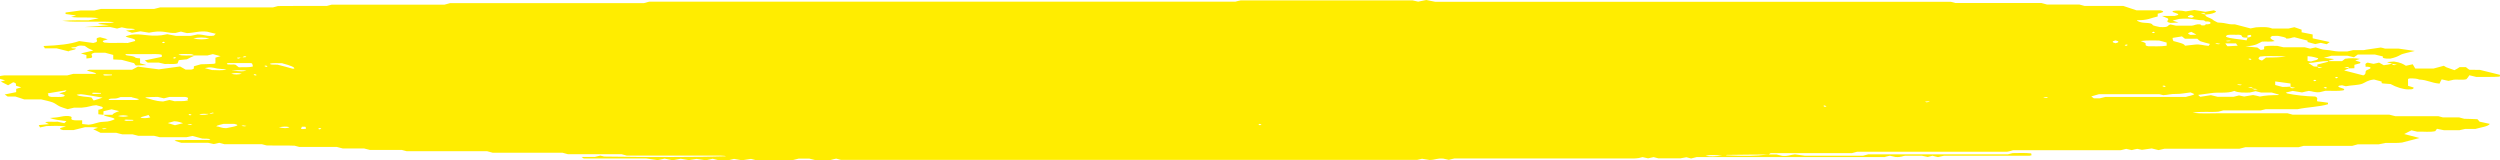 <svg width="468" height="30" viewBox="0 0 468 30" fill="none" xmlns="http://www.w3.org/2000/svg">
  <path d="M447.836 12.031C448.075 11.851 447.118 11.825 446.879 11.62C447.278 11.594 447.756 11.542 448.155 11.517C449.43 11.697 449.908 12.005 450.386 12.314C450.705 12.236 451.104 12.159 451.661 12.031C451.821 12.314 451.98 12.571 452.14 12.828H455.567C456.125 12.674 456.762 12.519 457.48 12.314C457.639 12.416 457.798 12.519 457.958 12.596C458.436 12.776 458.914 12.931 459.472 13.136C459.871 12.931 460.189 12.751 460.428 12.571H461.624C461.783 12.725 462.022 12.879 462.262 13.059C462.979 13.059 463.776 13.085 464.254 13.085C465.609 13.419 466.884 13.727 468 14.01C468 14.113 468 14.216 467.92 14.345C466.565 14.447 465.051 14.37 463.537 14.396C463.218 14.319 462.819 14.216 462.262 14.087C462.102 14.345 461.943 14.601 461.704 14.833C460.986 15.013 460.11 14.859 459.392 14.91C458.994 14.987 458.675 15.09 458.356 15.141C457.958 15.064 457.639 14.987 457.081 14.859C456.922 15.167 456.762 15.399 456.683 15.655C455.009 15.501 454.531 14.987 452.857 14.884C452.538 14.73 451.954 14.662 451.104 14.679C451.104 14.679 450.785 14.756 450.785 14.781C450.785 15.219 450.785 15.655 450.785 16.067C451.183 16.195 451.502 16.273 451.821 16.375C451.821 16.581 451.821 16.761 450.785 16.735C449.908 16.735 448.553 16.324 447.517 15.733C447.039 15.707 446.64 15.681 446.162 15.63C446.003 15.63 445.923 15.578 445.843 15.553V15.27C445.365 15.141 444.887 15.013 444.409 14.884C443.134 15.039 442.894 15.399 442.257 15.655C441.54 15.964 440.105 15.938 439.148 16.144C438.909 16.093 438.67 16.015 438.431 15.964C437.555 16.015 437.634 16.221 437.953 16.35C438.352 16.53 439.228 16.632 438.67 16.915C437.634 17.095 436.439 16.967 435.323 16.992C434.924 17.095 434.606 17.172 434.287 17.249C433.251 17.352 432.932 17.069 432.215 17.018C431.816 17.095 431.418 17.172 430.939 17.301C430.381 17.224 429.903 17.121 429.186 17.018C428.867 17.095 428.389 17.198 427.911 17.326C427.99 17.378 428.07 17.481 428.23 17.506C429.664 17.815 431.577 18.021 433.41 18.072C434.127 18.355 433.569 18.663 433.809 18.972C434.446 19.049 435.163 19.126 435.801 19.229V19.512C434.287 20 431.896 20.051 430.142 20.437H424.165C424.165 20.437 423.687 20.566 423.208 20.668H416.195C415.796 20.771 415.557 20.848 415.318 20.9C413.804 21.054 412.05 20.797 410.456 21.105C412.05 21.311 413.565 21.208 414.999 21.208C416.514 21.208 418.028 21.208 419.542 21.208H428.23C428.708 21.337 428.947 21.388 429.186 21.465H447.278C447.278 21.465 447.995 21.645 448.394 21.748C451.024 21.748 453.734 21.748 456.443 21.748C456.683 21.799 456.922 21.877 457.32 21.979H460.349C460.747 22.082 460.986 22.159 461.305 22.236C462.022 22.236 462.819 22.288 463.776 22.314C463.856 22.416 464.015 22.545 464.174 22.776C464.573 22.854 465.37 23.033 466.087 23.188C465.848 23.676 464.334 23.856 463.377 24.139H461.465C461.066 24.242 460.668 24.319 460.428 24.37H457.48C457.001 24.267 456.683 24.216 456.204 24.113C456.045 24.293 455.965 24.422 455.886 24.55C454.929 24.782 453.734 24.602 452.538 24.653C452.219 24.576 451.821 24.499 451.422 24.396C451.024 24.602 450.625 24.807 450.067 25.09C450.944 25.321 451.901 25.578 452.937 25.835C451.821 26.118 450.785 26.401 449.669 26.684C448.713 26.812 447.756 26.735 446.561 26.761C446.322 26.812 445.923 26.89 445.285 27.018H441.38C440.982 27.121 440.742 27.198 440.344 27.301H431.258C430.86 27.404 430.621 27.481 430.302 27.558H420.339C420.339 27.558 419.622 27.738 419.223 27.841H405.196C405.196 27.841 404.479 28.021 404.08 28.098C403.682 28.021 403.363 27.918 402.805 27.789C402.327 27.866 401.769 27.943 400.972 28.046C400.813 28.021 400.494 27.943 400.095 27.866C399.777 27.918 399.458 27.995 399.059 28.098C398.74 28.021 398.422 27.943 398.023 27.866C397.784 27.918 397.545 27.969 397.306 28.046C397.146 28.072 397.067 28.123 396.907 28.123C390.213 28.123 383.518 28.123 376.823 28.123C376.584 28.201 376.345 28.252 376.106 28.329C375.946 28.329 375.866 28.406 375.707 28.406C366.302 28.406 356.978 28.406 347.653 28.406C347.334 28.483 347.095 28.56 346.696 28.663H331.473C331.473 28.663 331.155 28.869 331.075 28.92C328.445 28.92 325.894 28.972 323.264 28.997C323.264 28.997 323.105 29.049 323.105 29.075C326.851 29.229 328.365 29.229 331.075 28.92C331.553 28.92 332.111 28.92 332.589 28.92C332.988 29.023 333.307 29.1 333.625 29.177C334.741 29.28 335.06 28.997 336.016 28.895C336.415 28.946 336.973 29.023 337.849 29.152H348.768C348.768 29.152 349.326 28.997 349.725 28.895H375.866C376.265 28.792 376.504 28.715 376.743 28.663C377.859 28.663 378.975 28.586 380.25 28.715C380.25 28.817 380.25 28.946 380.33 29.049C380.17 29.1 380.011 29.152 379.931 29.152C374.591 29.152 369.251 29.152 363.911 29.152C363.513 29.255 363.194 29.332 362.796 29.409C362.477 29.332 362.078 29.255 361.76 29.152C361.52 29.229 361.281 29.28 360.883 29.383C360.564 29.332 360.245 29.255 359.767 29.152H356.659C356.26 29.152 355.941 29.486 354.826 29.383C354.507 29.306 354.188 29.229 353.79 29.152C353.471 29.229 353.072 29.306 352.753 29.409H317.606C317.606 29.409 316.888 29.589 316.569 29.666C316.33 29.589 316.091 29.537 315.693 29.434C315.374 29.486 315.055 29.563 314.577 29.64H310.433C310.433 29.64 309.875 29.512 309.556 29.409C309.237 29.486 308.918 29.563 308.52 29.64C308.201 29.563 307.882 29.486 307.484 29.409C307.245 29.46 307.005 29.512 306.766 29.589C306.448 29.614 306.208 29.666 305.89 29.666C294.652 29.666 283.414 29.666 272.256 29.666C271.858 29.743 271.539 29.846 271.22 29.923C270.822 29.82 270.423 29.743 270.184 29.692C268.988 29.589 268.749 29.923 267.634 29.949C267.315 29.897 266.757 29.82 266.199 29.717C265.96 29.769 265.641 29.846 265.322 29.923H157.408C157.408 29.923 156.85 29.769 156.531 29.692C156.213 29.769 155.814 29.846 155.495 29.949H152.546C152.546 29.949 151.829 29.769 151.51 29.692H149.518C149.119 29.794 148.721 29.872 148.482 29.949H141.388C141.388 29.949 140.83 29.82 140.591 29.743C140.113 29.82 139.635 29.897 138.918 30C138.519 29.923 137.961 29.846 137.403 29.743C137.164 29.794 136.766 29.897 136.447 29.974H134.454C134.454 29.974 133.737 29.794 133.418 29.717C133.02 29.794 132.701 29.897 132.143 30C131.665 29.923 131.107 29.846 130.39 29.743C130.071 29.794 129.593 29.872 128.955 29.974C128.557 29.897 127.999 29.82 127.441 29.717C127.042 29.794 126.564 29.872 125.926 30C125.369 29.897 124.89 29.794 124.412 29.692C124.014 29.769 123.695 29.872 123.137 29.974C122.659 29.897 122.101 29.82 120.985 29.666H109.269C109.269 29.666 108.95 29.46 108.871 29.383H111.341C111.341 29.383 112.059 29.203 112.377 29.126C112.616 29.203 112.856 29.255 113.095 29.306C120.347 29.434 132.462 29.409 135.889 29.255C135.889 29.229 135.73 29.177 135.65 29.177C135.331 29.152 135.012 29.126 134.773 29.126C128.955 29.126 123.057 29.126 117.319 29.126C117 29.023 116.761 28.972 116.362 28.869H106.32C105.922 28.766 105.683 28.689 105.284 28.586H92.213C91.815 28.483 91.576 28.406 91.177 28.303H76.114C75.715 28.201 75.476 28.123 75.237 28.072H69.26C69.26 28.072 68.542 27.892 68.144 27.789H64.159C64.159 27.789 63.441 27.609 63.043 27.506H56.029C56.029 27.506 55.551 27.378 55.153 27.275C53.559 27.198 51.725 27.275 49.892 27.224C49.653 27.172 49.414 27.095 49.016 26.992H42.002C41.603 26.89 41.364 26.812 41.046 26.735C40.727 26.812 40.408 26.864 40.01 26.967C39.691 26.89 39.372 26.812 38.973 26.735H33.952C33.952 26.735 33.155 26.478 32.677 26.35C32.757 26.324 32.916 26.221 33.076 26.221C35.068 26.221 37.061 26.221 39.053 26.195C39.212 26.195 39.292 26.144 39.372 26.118C39.133 25.887 38.336 25.99 37.858 25.938C37.3 25.784 36.662 25.63 36.025 25.45C35.706 25.527 35.307 25.604 34.909 25.681H29.888C29.888 25.681 29.25 25.527 28.852 25.424H25.903C25.903 25.424 25.185 25.244 24.787 25.141H22.874C22.476 25.039 22.077 24.961 21.758 24.859H18.809C18.331 24.627 17.933 24.396 17.454 24.19C17.694 24.139 18.012 24.036 18.331 23.933C17.694 23.727 16.737 23.856 15.94 23.805C15.223 23.985 14.505 24.165 13.788 24.345H11.796C10.6 24.062 11.556 23.882 12.354 23.676C11.078 23.496 9.883 23.573 8.687 23.599C8.289 23.676 7.97 23.753 7.492 23.856C7.412 23.676 7.332 23.548 7.253 23.419C7.89 23.368 8.448 23.316 9.166 23.239C8.926 23.11 8.687 23.008 8.448 22.879C9.166 22.674 10.042 22.879 10.759 22.776C11.238 22.879 11.556 22.956 12.035 23.059C12.194 22.905 12.354 22.802 12.433 22.674C11.238 22.519 10.042 22.391 9.325 22.082C9.963 22.031 10.6 22.005 11.078 21.902C11.636 21.799 12.035 21.671 12.832 21.722C13.947 21.877 12.991 22.211 13.549 22.442C14.027 22.596 14.745 22.494 15.382 22.519V23.213C15.382 23.213 16.179 23.291 16.578 23.342C17.853 23.239 18.092 22.854 19.367 22.802C20.483 22.776 20.961 22.545 21.439 22.339C21.519 21.928 19.447 21.877 19.447 21.491H21.041C21.041 21.491 21.2 21.26 21.439 21.157C21.678 21.028 21.997 20.9 22.316 20.797C21.758 20.668 21.28 20.566 20.881 20.463C20.324 20.591 19.845 20.72 19.367 20.823V21.491C19.367 21.491 18.809 21.44 18.411 21.388V20.54C18.411 20.54 19.766 20.36 19.048 19.974C18.969 19.949 18.491 19.82 18.012 19.692C16.976 19.743 16.737 20.051 15.303 20.154H13.868C13.868 20.154 13.15 20.334 12.672 20.437C12.194 20.283 11.636 20.128 11.238 19.949C10.68 19.692 10.441 19.409 9.883 19.177C9.325 18.972 8.528 18.792 7.731 18.612H4.543C3.985 18.432 3.427 18.226 2.869 18.072H1.435C1.435 18.072 1.116 17.841 0.877 17.686C1.674 17.532 2.471 17.378 3.029 17.249V16.632C3.029 16.632 3.666 16.452 3.985 16.35C3.666 16.247 3.347 16.144 3.029 16.067C2.869 15.835 3.268 15.604 2.471 15.399C2.152 15.578 1.833 15.758 1.514 15.964C1.036 15.733 0.638 15.527 0.159 15.27C0.319 15.219 0.638 15.116 0.956 15.039C0.638 14.961 0.319 14.859 0 14.756V14.242C0 14.242 0.558 14.113 0.797 14.113C4.782 14.113 8.767 14.113 12.593 14.113C12.991 14.01 13.23 13.933 13.708 13.83H18.012C17.853 13.522 16.817 13.419 16.259 13.213C16.418 13.162 16.578 13.059 16.737 13.059C19.367 13.059 22.077 13.059 24.707 13.059C25.026 12.879 25.424 12.699 25.823 12.468C27.178 12.648 28.373 12.828 29.728 12.982C30.924 12.828 32.279 12.648 33.713 12.442C34.112 12.674 34.431 12.854 34.749 13.033H35.785C36.662 12.854 36.104 12.622 36.343 12.391C36.662 12.288 37.14 12.159 37.618 12.031C38.336 12.031 39.133 11.979 39.93 11.954C40.089 11.928 40.328 11.877 40.328 11.851C40.328 11.491 40.328 11.157 40.328 10.797C40.647 10.694 40.966 10.617 41.285 10.514C40.806 10.386 40.328 10.257 39.85 10.129C39.531 10.206 39.133 10.309 38.814 10.386C38.017 10.386 37.14 10.386 36.503 10.386C36.184 10.257 35.945 10.129 35.626 10.129C34.909 10.129 34.032 10.026 33.394 10.231C34.191 10.514 35.387 10.334 36.503 10.386C35.945 10.591 35.546 10.823 34.988 11.105C34.67 11.131 34.112 11.182 33.474 11.26C33.394 11.465 33.315 11.671 33.235 11.877C32.518 12.082 31.641 11.928 30.844 11.979C30.445 11.902 30.127 11.8 29.728 11.722H27.656C27.656 11.722 27.337 11.491 27.098 11.311C28.214 11.08 29.409 10.823 30.286 10.643V10.257C29.648 10.051 28.692 10.154 27.975 10.129C27.337 10.129 26.62 10.129 25.982 10.129H23.512C23.352 10.488 24.309 10.309 25.185 10.643C25.026 10.54 25.185 10.694 25.424 10.823C25.504 10.874 25.982 10.9 26.221 10.925V11.851C26.221 11.851 26.859 12.031 27.417 12.185C26.7 12.211 26.142 12.236 25.424 12.262C25.265 12.082 25.185 11.979 25.106 11.825C24.388 11.62 23.512 11.414 22.794 11.208C22.236 11.182 21.838 11.157 21.2 11.131V10.283C20.563 10.103 20.084 9.974 19.686 9.871H17.694C16.498 10.154 17.694 10.54 17.056 10.848L16.179 10.951V10.309C16.179 10.309 15.542 10.129 15.143 10C15.86 9.846 16.578 9.666 17.454 9.46C17.136 9.306 16.737 9.177 16.498 9.023C16.259 8.869 16.099 8.74 15.86 8.586C14.824 8.483 14.745 8.509 14.187 8.817C13.947 8.843 13.39 8.869 13.39 8.895C13.23 9.049 13.708 9.075 14.187 9.075C14.266 9.357 13.071 9.383 12.832 9.614C12.035 9.409 11.317 9.229 10.6 9.049H8.369C8.369 8.895 8.209 8.74 8.129 8.612C10.999 8.509 13.23 8.252 14.824 7.686C15.94 7.841 16.737 7.943 17.454 8.046C19.048 7.738 17.215 7.224 18.73 6.967C19.208 7.095 19.686 7.224 20.164 7.352C19.766 7.532 18.73 7.609 19.527 7.969C20.642 8.123 22.157 7.969 23.91 8.046C24.309 7.943 24.866 7.789 25.265 7.686C25.584 7.172 23.83 7.147 23.512 6.787C23.751 6.735 24.149 6.607 24.548 6.504C26.46 6.221 27.815 6.889 30.206 6.607C30.206 6.607 30.685 6.53 31.322 6.401C31.88 6.504 32.358 6.607 32.916 6.71H35.706C36.264 6.607 36.742 6.504 36.981 6.452C38.336 6.452 38.734 6.889 40.089 6.658C40.089 6.581 40.249 6.452 40.408 6.324C39.85 6.195 39.372 6.093 38.814 5.938C37.379 5.733 36.343 6.17 34.988 6.195C34.59 6.093 34.191 6.015 33.873 5.913C33.554 5.99 33.155 6.093 32.837 6.17C31.402 6.247 30.685 5.681 28.612 5.99C28.772 5.964 28.373 6.041 27.895 6.118C27.497 6.041 26.939 5.964 26.301 5.861C25.903 5.938 25.345 6.041 24.707 6.144C24.388 6.041 23.99 5.887 23.591 5.733C23.99 5.681 24.627 5.604 25.265 5.527C25.026 5.296 24.229 5.398 23.751 5.321C23.432 5.27 23.113 5.193 22.794 5.116C22.476 5.193 22.236 5.27 21.918 5.347C21.599 5.27 21.2 5.193 20.642 5.064H15.86C16.498 5.013 20.164 4.73 20.403 4.73C19.606 4.627 18.969 4.55 18.331 4.473C18.969 4.113 20.563 4.473 21.36 4.139C19.686 3.985 18.092 4.087 16.498 4.062C15.063 4.036 13.629 4.139 11.636 3.907C13.708 3.728 15.143 3.83 16.578 3.805C17.215 3.676 17.773 3.573 18.491 3.419C16.657 3.111 14.824 3.419 13.31 3.162C13.629 3.059 13.868 2.982 14.266 2.879C13.629 2.802 12.911 2.725 12.274 2.622V2.339C13.071 2.236 13.947 2.108 15.143 1.954H17.694C17.694 1.954 18.411 1.774 18.889 1.671H28.852C28.852 1.671 29.569 1.491 29.967 1.388H51.088C51.088 1.388 51.566 1.26 52.044 1.131C54.913 1.08 58.102 1.131 61.21 1.105C61.449 1.028 61.688 0.977 62.087 0.874H83.207C83.606 0.771 83.845 0.694 84.243 0.591H120.507C120.905 0.488 121.144 0.411 121.543 0.308H231.29C231.689 0.206 231.928 0.129 232.247 0.077H264.445C264.445 0.077 265.083 0.231 265.482 0.308C265.96 0.206 266.438 0.129 266.996 0C267.634 0.129 268.112 0.231 268.67 0.334H365.187C365.187 0.334 365.665 0.463 366.063 0.566H382.163C382.561 0.668 382.8 0.746 383.199 0.848H389.256C389.655 0.951 389.894 1.028 390.213 1.105H397.465C398.262 1.362 399.219 1.671 399.936 1.928H404.399C405.595 2.211 404.559 2.391 403.921 2.571V3.085C402.646 3.342 402.088 3.83 400.016 3.779C400.175 4.062 400.892 4.242 401.45 4.267C402.486 4.319 402.805 4.37 402.965 4.653C403.044 4.833 403.921 4.961 404.319 5.064C406.232 5.167 405.595 4.73 406.312 4.576C406.631 4.653 406.95 4.73 407.348 4.807H410.297C410.855 4.756 411.014 4.499 411.891 4.55C411.971 4.627 412.05 4.756 412.21 4.756C412.847 4.781 412.927 4.679 412.847 4.55C413.485 4.576 413.804 4.473 413.804 4.344C413.804 4.165 413.804 3.985 412.847 4.01C412.768 3.933 412.608 3.805 412.529 3.805C411.094 3.805 410.138 3.316 407.906 3.548C407.826 3.573 407.268 3.728 406.711 3.856C407.189 4.01 407.428 4.087 407.826 4.216C407.189 4.242 406.711 4.267 406.312 4.293C405.037 4.036 406.312 3.702 405.754 3.419C405.435 3.29 405.116 3.162 404.718 2.982H407.109C409.022 2.571 406.153 2.391 406.79 2.057C407.534 1.919 408.331 1.945 409.181 2.134C409.659 2.057 410.058 1.979 410.775 1.877C411.333 1.954 412.05 2.057 412.847 2.211C413.246 2.134 413.804 2.057 414.441 1.928C414.601 2.005 414.92 2.134 414.84 2.211C414.521 2.442 413.963 2.648 412.927 2.725C412.768 2.545 412.847 2.365 411.971 2.519C412.21 2.571 412.529 2.648 412.927 2.725C412.529 3.111 413.963 3.368 414.282 3.728C414.441 3.882 414.76 4.01 415.159 4.216C415.478 4.242 416.195 4.267 416.593 4.37C417.151 4.499 417.629 4.602 418.347 4.55C419.303 4.807 420.26 5.039 421.296 5.321C421.614 5.244 421.933 5.193 422.332 5.116C423.368 5.064 424.563 4.987 425.36 5.347H428.389C428.389 5.347 429.027 5.193 429.505 5.09C429.903 5.219 430.302 5.347 430.86 5.553V6.041C431.497 6.17 432.294 6.324 432.932 6.452V7.172C433.888 7.378 435.004 7.609 436.12 7.866C435.881 8.046 435.721 8.149 435.562 8.278C435.084 8.175 434.765 8.098 434.446 8.021C434.127 8.098 433.729 8.175 433.41 8.252C432.932 8.123 432.454 7.995 431.975 7.866V7.609C431.178 7.404 430.302 7.172 429.505 6.967C428.947 7.018 428.787 7.249 427.99 7.224C427.99 6.967 427.114 6.864 426.556 6.735C426.317 6.684 425.679 6.735 425.36 6.735C424.563 7.121 425.36 7.404 425.839 7.686C425.121 7.866 424.245 7.738 423.448 7.789C422.73 8.098 422.491 8.535 420.339 8.689C421.455 8.792 422.013 8.843 422.571 8.895C422.81 9.049 422.969 9.203 423.208 9.357C423.448 9.306 423.846 9.255 423.846 9.203C423.846 9.023 423.846 8.869 423.846 8.715C424.563 8.483 425.52 8.612 426.317 8.586C426.636 8.663 427.034 8.766 427.433 8.843H431.418C431.418 8.843 432.135 9.023 432.454 9.1C432.852 9.023 433.171 8.946 433.49 8.869C434.127 9.049 434.685 9.306 435.323 9.332C436.359 9.383 436.917 9.614 437.873 9.64C438.352 9.64 438.909 9.64 439.388 9.64C439.706 9.563 440.105 9.486 440.503 9.383H441.46C441.46 9.383 442.097 9.383 442.496 9.383C442.655 9.383 442.735 9.332 442.894 9.306C443.851 9.177 444.728 9.023 445.684 8.895C445.923 8.946 446.162 8.997 446.481 9.1H449.031C450.147 9.255 451.104 9.409 452.06 9.537C451.104 9.794 449.828 10 449.35 10.283C448.872 10.566 448.314 10.797 447.437 10.977C446.322 11.003 445.923 10.874 446.082 10.566C445.604 10.463 445.126 10.334 444.568 10.206H441.38C441.141 10.386 440.902 10.54 440.663 10.72C440.264 10.617 439.866 10.54 439.467 10.437H436.439C436.04 10.566 435.562 10.694 435.004 10.823C435.642 10.9 436.279 10.977 436.917 11.054C436.757 11.208 435.801 11.26 435.96 11.465C434.446 11.363 433.49 11.748 432.135 11.8C432.454 12.005 432.772 12.211 433.091 12.416C433.171 12.468 433.649 12.468 433.809 12.468C433.968 12.648 433.888 12.828 434.765 12.674C434.526 12.622 434.207 12.545 433.809 12.468C433.809 12.365 433.809 12.262 433.809 12.082C434.446 11.928 435.163 11.748 435.801 11.568C435.881 11.568 435.801 11.491 435.801 11.44H438.431C438.591 11.311 438.83 11.157 438.989 11.003C439.866 10.874 440.822 10.848 441.779 11.028C441.46 11.131 441.221 11.208 440.902 11.311C441.221 11.491 442.177 11.568 441.779 11.851C441.46 11.954 441.141 12.031 440.743 12.134V12.776C440.743 12.776 440.105 12.776 439.786 12.802C439.627 12.622 439.706 12.442 438.83 12.596C439.069 12.648 439.388 12.725 439.786 12.802C439.388 12.905 439.148 13.033 438.83 13.188C439.945 13.47 441.061 13.779 442.416 14.113C443.134 13.779 442.576 13.445 443.054 13.136C443.373 13.008 443.771 12.854 443.771 12.699C443.771 12.571 443.452 12.468 442.815 12.494C442.974 12.236 442.496 11.979 443.213 11.722C443.532 11.8 443.851 11.851 444.329 11.954C444.648 11.877 444.967 11.825 445.365 11.722C445.684 11.902 446.003 12.057 446.242 12.211C446.8 12.134 447.358 12.057 447.756 11.928C447.916 12.108 447.836 12.288 448.713 12.134C448.473 12.082 448.155 12.005 447.756 11.928L447.836 12.031ZM45.509 10.72C44.712 10.771 43.915 10.771 44.632 10.977C44.871 10.9 45.11 10.823 44.951 10.771C45.748 10.72 46.545 10.72 45.828 10.514C45.589 10.591 45.349 10.668 45.509 10.72ZM421.854 16.632C421.614 16.427 421.694 16.221 420.817 16.401C421.057 16.452 421.375 16.53 421.614 16.478C421.854 16.684 421.774 16.89 422.651 16.709C422.411 16.658 422.093 16.581 421.854 16.632ZM39.212 21.311C38.575 21.363 37.698 21.183 37.3 21.465C38.203 21.551 38.814 21.491 39.133 21.285C39.133 21.285 39.292 21.311 39.292 21.337C39.531 21.285 39.85 21.208 40.089 21.157C40.01 21.131 39.85 21.105 39.77 21.08C39.531 21.157 39.292 21.234 39.212 21.311ZM428.628 16.221C428.867 16.427 428.787 16.632 429.664 16.452C429.425 16.401 429.106 16.324 428.787 16.298V15.63C427.911 15.527 426.954 15.399 425.918 15.244V15.913C426.396 16.041 426.795 16.144 427.273 16.273C427.751 16.273 428.309 16.273 428.708 16.195L428.628 16.221ZM420.738 7.044C419.064 7.095 420.18 6.581 419.144 6.504C418.347 6.555 417.47 6.401 416.832 6.607C416.832 6.684 416.753 6.761 416.673 6.864C417.39 7.249 419.144 7.301 420.578 7.558C420.578 7.352 420.738 7.198 420.738 7.044C421.428 6.941 421.614 6.769 421.296 6.53C420.26 6.632 420.897 6.864 420.738 7.044ZM410.058 17.301C409.102 17.404 408.225 17.609 407.428 17.584C406.312 17.558 405.754 17.789 404.957 17.815C404.718 17.738 404.479 17.686 404.24 17.635H392.922C392.364 17.789 391.966 17.918 391.488 18.046C391.647 18.175 391.807 18.278 391.966 18.406H393.082C393.082 18.406 393.799 18.226 394.118 18.149C399.139 18.149 404.16 18.149 409.181 18.149C409.659 17.969 410.536 17.892 410.775 17.609C410.616 17.532 410.377 17.429 410.138 17.326L410.058 17.301ZM418.187 17.044C416.992 17.532 415.238 17.224 413.963 17.429C413.166 17.532 412.369 17.635 411.492 17.764C411.652 17.892 411.732 18.021 411.891 18.123C412.608 18.021 413.326 17.918 413.884 17.815C414.441 17.943 414.76 18.046 415.159 18.123H418.108C418.108 18.123 418.825 17.943 419.144 17.866C419.542 17.943 419.861 18.021 420.1 18.072C420.738 17.969 421.216 17.892 421.774 17.789C422.332 17.892 422.651 17.969 423.049 18.072C423.527 17.995 424.005 17.892 424.563 17.866C425.121 17.815 425.839 17.815 426.476 17.789C426.476 17.789 426.556 17.738 426.636 17.712C426.157 17.584 425.679 17.455 425.281 17.326H423.288C423.288 17.326 422.571 17.146 422.252 17.069C421.854 17.172 421.535 17.249 421.136 17.326C420.1 17.326 419.064 17.404 418.267 17.018L418.187 17.044ZM408.783 8.586C409.739 8.483 410.297 8.432 410.855 8.355C411.891 8.226 412.449 8.535 413.485 8.586C413.485 8.458 413.644 8.329 413.724 8.226C413.086 8.046 412.449 7.918 411.971 7.738C411.652 7.609 411.572 7.429 411.333 7.249H409.022C408.783 7.044 408.544 6.915 408.464 6.812C407.826 6.915 407.109 7.018 406.711 7.095C406.711 7.378 406.79 7.558 406.87 7.686C407.906 7.969 408.942 8.175 409.022 8.56L408.783 8.586ZM32.677 18.946C33.474 18.895 34.271 19.023 35.227 18.792C34.749 18.612 35.785 18.329 34.67 18.149H31.721C31.721 18.149 31.003 18.329 30.685 18.406C30.286 18.303 29.967 18.226 29.569 18.149C28.931 18.149 28.214 18.149 27.576 18.201C27.417 18.201 27.337 18.252 27.178 18.303C28.294 18.535 28.852 18.92 30.525 18.997C30.924 18.895 31.322 18.817 31.721 18.715C32.039 18.792 32.438 18.869 32.757 18.972L32.677 18.946ZM404.16 7.584C403.044 7.609 401.849 7.506 400.733 7.686C401.052 7.815 401.45 7.943 401.61 8.072C401.849 8.252 401.291 8.509 402.168 8.663C403.283 8.638 404.399 8.74 405.595 8.56V7.969C405.116 7.815 404.638 7.712 404.16 7.584ZM42.48 11.902C42.401 12.262 43.915 11.928 44.154 12.159C44.313 12.314 44.553 12.468 44.712 12.596C45.589 12.545 46.465 12.674 47.342 12.442C47.342 12.288 47.262 12.082 47.183 11.877C47.183 11.851 46.944 11.825 46.864 11.8C45.509 11.8 44.154 11.8 42.879 11.8C42.719 11.8 42.64 11.851 42.48 11.877V11.902ZM12.114 17.224C12.114 17.224 12.513 16.89 12.433 16.89C10.759 17.172 9.803 17.352 8.926 17.481C9.245 17.764 8.687 17.995 9.644 18.149C10.441 18.098 11.317 18.252 11.955 18.046C12.433 17.789 11.716 17.635 11.078 17.481C11.397 17.378 11.716 17.301 12.035 17.198L12.114 17.224ZM41.843 23.188C41.364 23.342 40.647 23.419 40.488 23.65C41.205 23.702 41.364 24.01 42.401 23.985C44.712 23.548 44.871 23.419 43.835 23.188C43.197 23.188 42.56 23.188 41.922 23.188H41.843ZM24.707 18.175H22.555C22.555 18.175 22.077 18.381 21.678 18.432C21.28 18.483 20.403 18.355 20.324 18.715C22.077 18.715 23.83 18.715 25.584 18.715C25.743 18.715 25.903 18.612 26.062 18.56C25.584 18.432 25.106 18.303 24.627 18.201L24.707 18.175ZM52.921 11.825C52.124 11.877 51.247 11.722 50.53 11.928C50.61 12.185 51.407 12.057 51.965 12.108C52.921 12.339 53.798 12.596 54.754 12.854C54.754 12.854 54.993 12.854 55.073 12.854C55.232 12.614 54.488 12.279 52.841 11.851L52.921 11.825ZM17.136 18.278C17.215 18.432 17.375 18.535 17.534 18.817C18.331 18.586 18.73 18.432 19.208 18.278C18.889 18.201 15.303 17.609 15.143 17.635C14.824 17.635 14.585 17.712 14.346 17.738C14.824 18.123 16.418 18.072 17.215 18.278H17.136ZM424.165 10.771C425.971 10.771 427.22 10.703 427.911 10.566C427.273 10.566 426.875 10.514 426.396 10.514C425.281 10.514 424.165 10.437 423.049 10.591C422.81 10.848 422.491 11.08 423.448 11.337C423.687 11.182 423.846 11.028 424.165 10.797V10.771ZM433.968 10.9C433.41 10.771 433.091 10.591 431.975 10.514C431.975 10.823 431.975 11.105 431.975 11.388C431.975 11.44 432.374 11.465 432.613 11.517C433.012 11.337 433.968 11.285 433.968 10.9ZM38.336 12.751C38.814 12.879 39.212 12.982 39.691 13.111C40.567 13.111 41.603 13.265 42.401 12.982C41.763 12.931 41.125 12.905 40.647 12.828C40.169 12.751 39.77 12.571 39.053 12.622C38.814 12.674 38.575 12.699 38.336 12.751ZM34.271 23.059C33.793 22.931 33.474 22.725 32.597 22.699C32.199 22.828 31.721 22.931 31.402 23.033C31.88 23.188 32.358 23.316 32.757 23.445C33.315 23.316 33.793 23.188 34.271 23.059ZM416.593 8.149C416.753 8.38 416.832 8.509 416.992 8.663C417.709 8.638 418.267 8.612 418.905 8.56C418.745 8.38 418.666 8.278 418.586 8.123H416.593V8.149ZM322.388 29.1C319.997 28.972 319.997 28.997 319.279 29.177C320.156 29.306 321.033 29.306 322.388 29.1ZM27.815 21.517C27.258 21.748 26.46 21.825 26.301 22.031C26.859 22.159 27.417 22.159 28.134 21.979C28.055 21.851 27.895 21.722 27.815 21.517ZM43.357 13.188C45.429 13.419 45.429 13.393 46.147 13.188C45.589 13.188 45.11 13.136 44.712 13.136C44.234 13.136 43.835 13.162 43.357 13.188ZM36.184 7.198C37.22 7.429 38.176 7.429 39.212 7.198C38.176 6.967 37.22 6.967 36.184 7.198ZM410.217 5.964C409.42 6.195 409.5 6.324 410.058 6.53C410.536 6.53 411.094 6.478 411.174 6.478C410.855 6.324 410.536 6.144 410.217 5.964ZM57.145 23.727C57.145 23.727 56.747 23.727 56.508 23.727C56.508 23.856 56.348 23.959 56.348 24.087C56.348 24.113 56.587 24.19 56.667 24.165C56.906 24.165 57.304 24.113 57.304 24.062C57.304 23.959 57.225 23.83 57.145 23.702V23.727ZM52.204 23.83C53.08 24.01 53.718 24.087 54.196 23.805C53.638 23.65 53.08 23.676 52.204 23.83ZM24.946 22.596C24.946 22.596 24.946 22.494 24.946 22.442C24.468 22.442 24.07 22.416 23.591 22.391C23.512 22.391 23.273 22.442 23.273 22.468C23.273 22.519 23.512 22.622 23.671 22.622C24.149 22.622 24.548 22.622 25.026 22.571L24.946 22.596ZM22.077 21.722C22.715 21.902 23.432 21.902 24.07 21.722C23.432 21.542 22.715 21.542 22.077 21.722ZM18.889 17.584C18.889 17.584 18.889 17.481 18.889 17.404C18.411 17.404 18.012 17.378 17.534 17.352C17.454 17.352 17.215 17.404 17.215 17.429C17.215 17.481 17.454 17.584 17.534 17.584C18.012 17.584 18.411 17.584 18.889 17.532V17.584ZM410.138 2.802C409.5 3.033 409.181 3.213 410.297 3.316C410.855 3.162 410.775 3.008 410.138 2.802ZM396.031 8.098C396.748 7.918 396.748 7.738 396.031 7.558C395.313 7.738 395.313 7.918 396.031 8.098ZM45.27 13.805C44.632 13.625 43.915 13.625 43.277 13.805C43.915 13.985 44.632 13.985 45.27 13.805ZM20.961 14.139C20.961 14.139 20.961 14.036 20.961 13.959C20.483 13.959 20.084 13.933 19.606 13.908C19.527 13.908 19.288 13.985 19.288 13.985C19.288 14.036 19.527 14.139 19.606 14.139C20.084 14.139 20.483 14.139 20.961 14.087V14.139ZM60.174 24.062C60.174 24.062 59.935 23.985 59.855 23.959C59.775 24.01 59.616 24.062 59.536 24.139C59.536 24.139 59.775 24.19 59.855 24.216C60.014 24.165 60.094 24.113 60.174 24.036V24.062ZM19.367 24.19C19.367 24.19 19.766 24.139 20.005 24.087C19.925 24.062 19.766 24.01 19.686 24.01C19.447 24.01 19.208 24.062 19.048 24.087C19.128 24.113 19.288 24.139 19.367 24.19ZM45.509 23.47C45.509 23.47 45.27 23.548 45.19 23.573C45.429 23.599 45.668 23.65 45.828 23.65C45.907 23.65 46.067 23.599 46.147 23.573C45.907 23.548 45.748 23.522 45.509 23.47ZM235.514 23.265C235.514 23.265 235.753 23.368 235.833 23.445C235.913 23.419 236.152 23.368 236.152 23.368C236.152 23.316 235.913 23.239 235.833 23.188C235.753 23.213 235.594 23.239 235.514 23.291V23.265ZM35.706 23.213C35.706 23.213 35.307 23.265 35.068 23.316C35.148 23.342 35.307 23.393 35.387 23.393C35.626 23.393 35.865 23.342 36.025 23.316C35.945 23.291 35.785 23.265 35.706 23.213ZM35.227 21.414C35.227 21.414 35.467 21.517 35.546 21.594C35.626 21.568 35.865 21.517 35.865 21.517C35.865 21.465 35.626 21.388 35.546 21.337C35.467 21.363 35.307 21.388 35.227 21.44V21.414ZM341.277 19.82C341.277 19.82 341.516 19.923 341.595 20C341.675 19.974 341.914 19.923 341.914 19.923C341.914 19.872 341.675 19.794 341.595 19.743C341.516 19.769 341.356 19.794 341.277 19.846V19.82ZM360.644 19.152C360.644 19.152 361.042 19.1 361.281 19.049C361.202 19.023 361.042 18.972 360.963 18.972C360.723 18.972 360.484 19.023 360.325 19.049C360.405 19.075 360.564 19.1 360.644 19.152ZM383.119 18.175C383.119 18.175 382.721 18.226 382.482 18.278C382.561 18.303 382.721 18.355 382.8 18.355C383.04 18.355 383.279 18.303 383.438 18.278C383.358 18.252 383.199 18.226 383.119 18.175ZM434.924 16.375C434.924 16.375 435.163 16.478 435.323 16.555C435.403 16.53 435.642 16.478 435.642 16.478C435.642 16.427 435.403 16.35 435.323 16.298C435.243 16.324 435.084 16.35 434.924 16.401V16.375ZM405.116 16.273L405.435 16.195C405.435 16.144 405.196 16.067 405.116 16.015C405.037 16.041 404.798 16.093 404.798 16.093C404.798 16.144 405.037 16.221 405.116 16.273ZM419.383 15.964C419.383 15.964 419.622 15.887 419.702 15.861C419.463 15.835 419.303 15.784 419.064 15.784C418.984 15.784 418.825 15.835 418.745 15.861C418.984 15.887 419.144 15.913 419.383 15.964ZM433.649 15.039C433.649 15.039 433.41 14.961 433.33 14.936C433.251 14.987 433.091 15.039 433.012 15.116C433.012 15.116 433.251 15.167 433.33 15.193C433.49 15.141 433.569 15.09 433.649 15.013V15.039ZM437.714 14.499C437.714 14.499 437.475 14.422 437.395 14.396C437.315 14.447 437.156 14.499 437.076 14.576C437.076 14.576 437.315 14.627 437.395 14.653C437.555 14.601 437.634 14.55 437.714 14.473V14.499ZM47.422 13.959C47.422 13.959 47.661 14.062 47.74 14.139C47.82 14.113 48.059 14.062 48.059 14.062C48.059 14.01 47.82 13.933 47.74 13.882C47.661 13.908 47.501 13.933 47.422 13.985V13.959ZM50.132 12.442C50.132 12.442 49.892 12.339 49.813 12.262C49.733 12.288 49.494 12.339 49.494 12.339C49.494 12.391 49.733 12.468 49.813 12.519C49.892 12.494 50.052 12.468 50.132 12.416V12.442ZM421.535 11.131C421.535 11.131 421.296 11.028 421.216 10.951C421.136 10.977 420.897 11.028 420.897 11.028C420.897 11.08 421.136 11.157 421.216 11.208C421.296 11.182 421.455 11.157 421.535 11.105V11.131ZM32.996 10.797C32.996 10.797 32.757 10.72 32.677 10.694C32.597 10.745 32.438 10.797 32.358 10.874C32.358 10.874 32.597 10.925 32.677 10.951C32.837 10.9 32.916 10.848 32.996 10.771V10.797ZM397.704 8.483C397.704 8.483 397.943 8.56 398.023 8.586C398.103 8.535 398.262 8.483 398.342 8.406C398.342 8.406 398.103 8.355 398.023 8.329C397.864 8.38 397.784 8.432 397.704 8.509V8.483ZM414.999 8.098C414.999 8.098 414.76 8.175 414.681 8.201C414.92 8.226 415.159 8.278 415.318 8.278C415.398 8.278 415.557 8.226 415.637 8.201C415.398 8.175 415.238 8.149 414.999 8.098ZM30.286 7.969C30.286 7.969 30.525 8.046 30.605 8.072C30.685 8.021 30.844 7.969 30.924 7.892C30.924 7.892 30.685 7.841 30.605 7.815C30.445 7.866 30.366 7.918 30.286 7.995V7.969ZM416.673 7.661C416.673 7.661 416.912 7.738 416.992 7.738C417.231 7.738 417.47 7.686 417.629 7.661C417.55 7.635 417.39 7.584 417.311 7.584C417.072 7.584 416.832 7.635 416.673 7.661ZM403.443 6.041C403.443 6.041 403.204 5.964 403.124 5.938C403.044 5.99 402.885 6.041 402.805 6.118C402.805 6.118 403.044 6.17 403.124 6.195C403.283 6.144 403.363 6.093 403.443 6.015V6.041Z" fill="#FFED00"/>
</svg>
